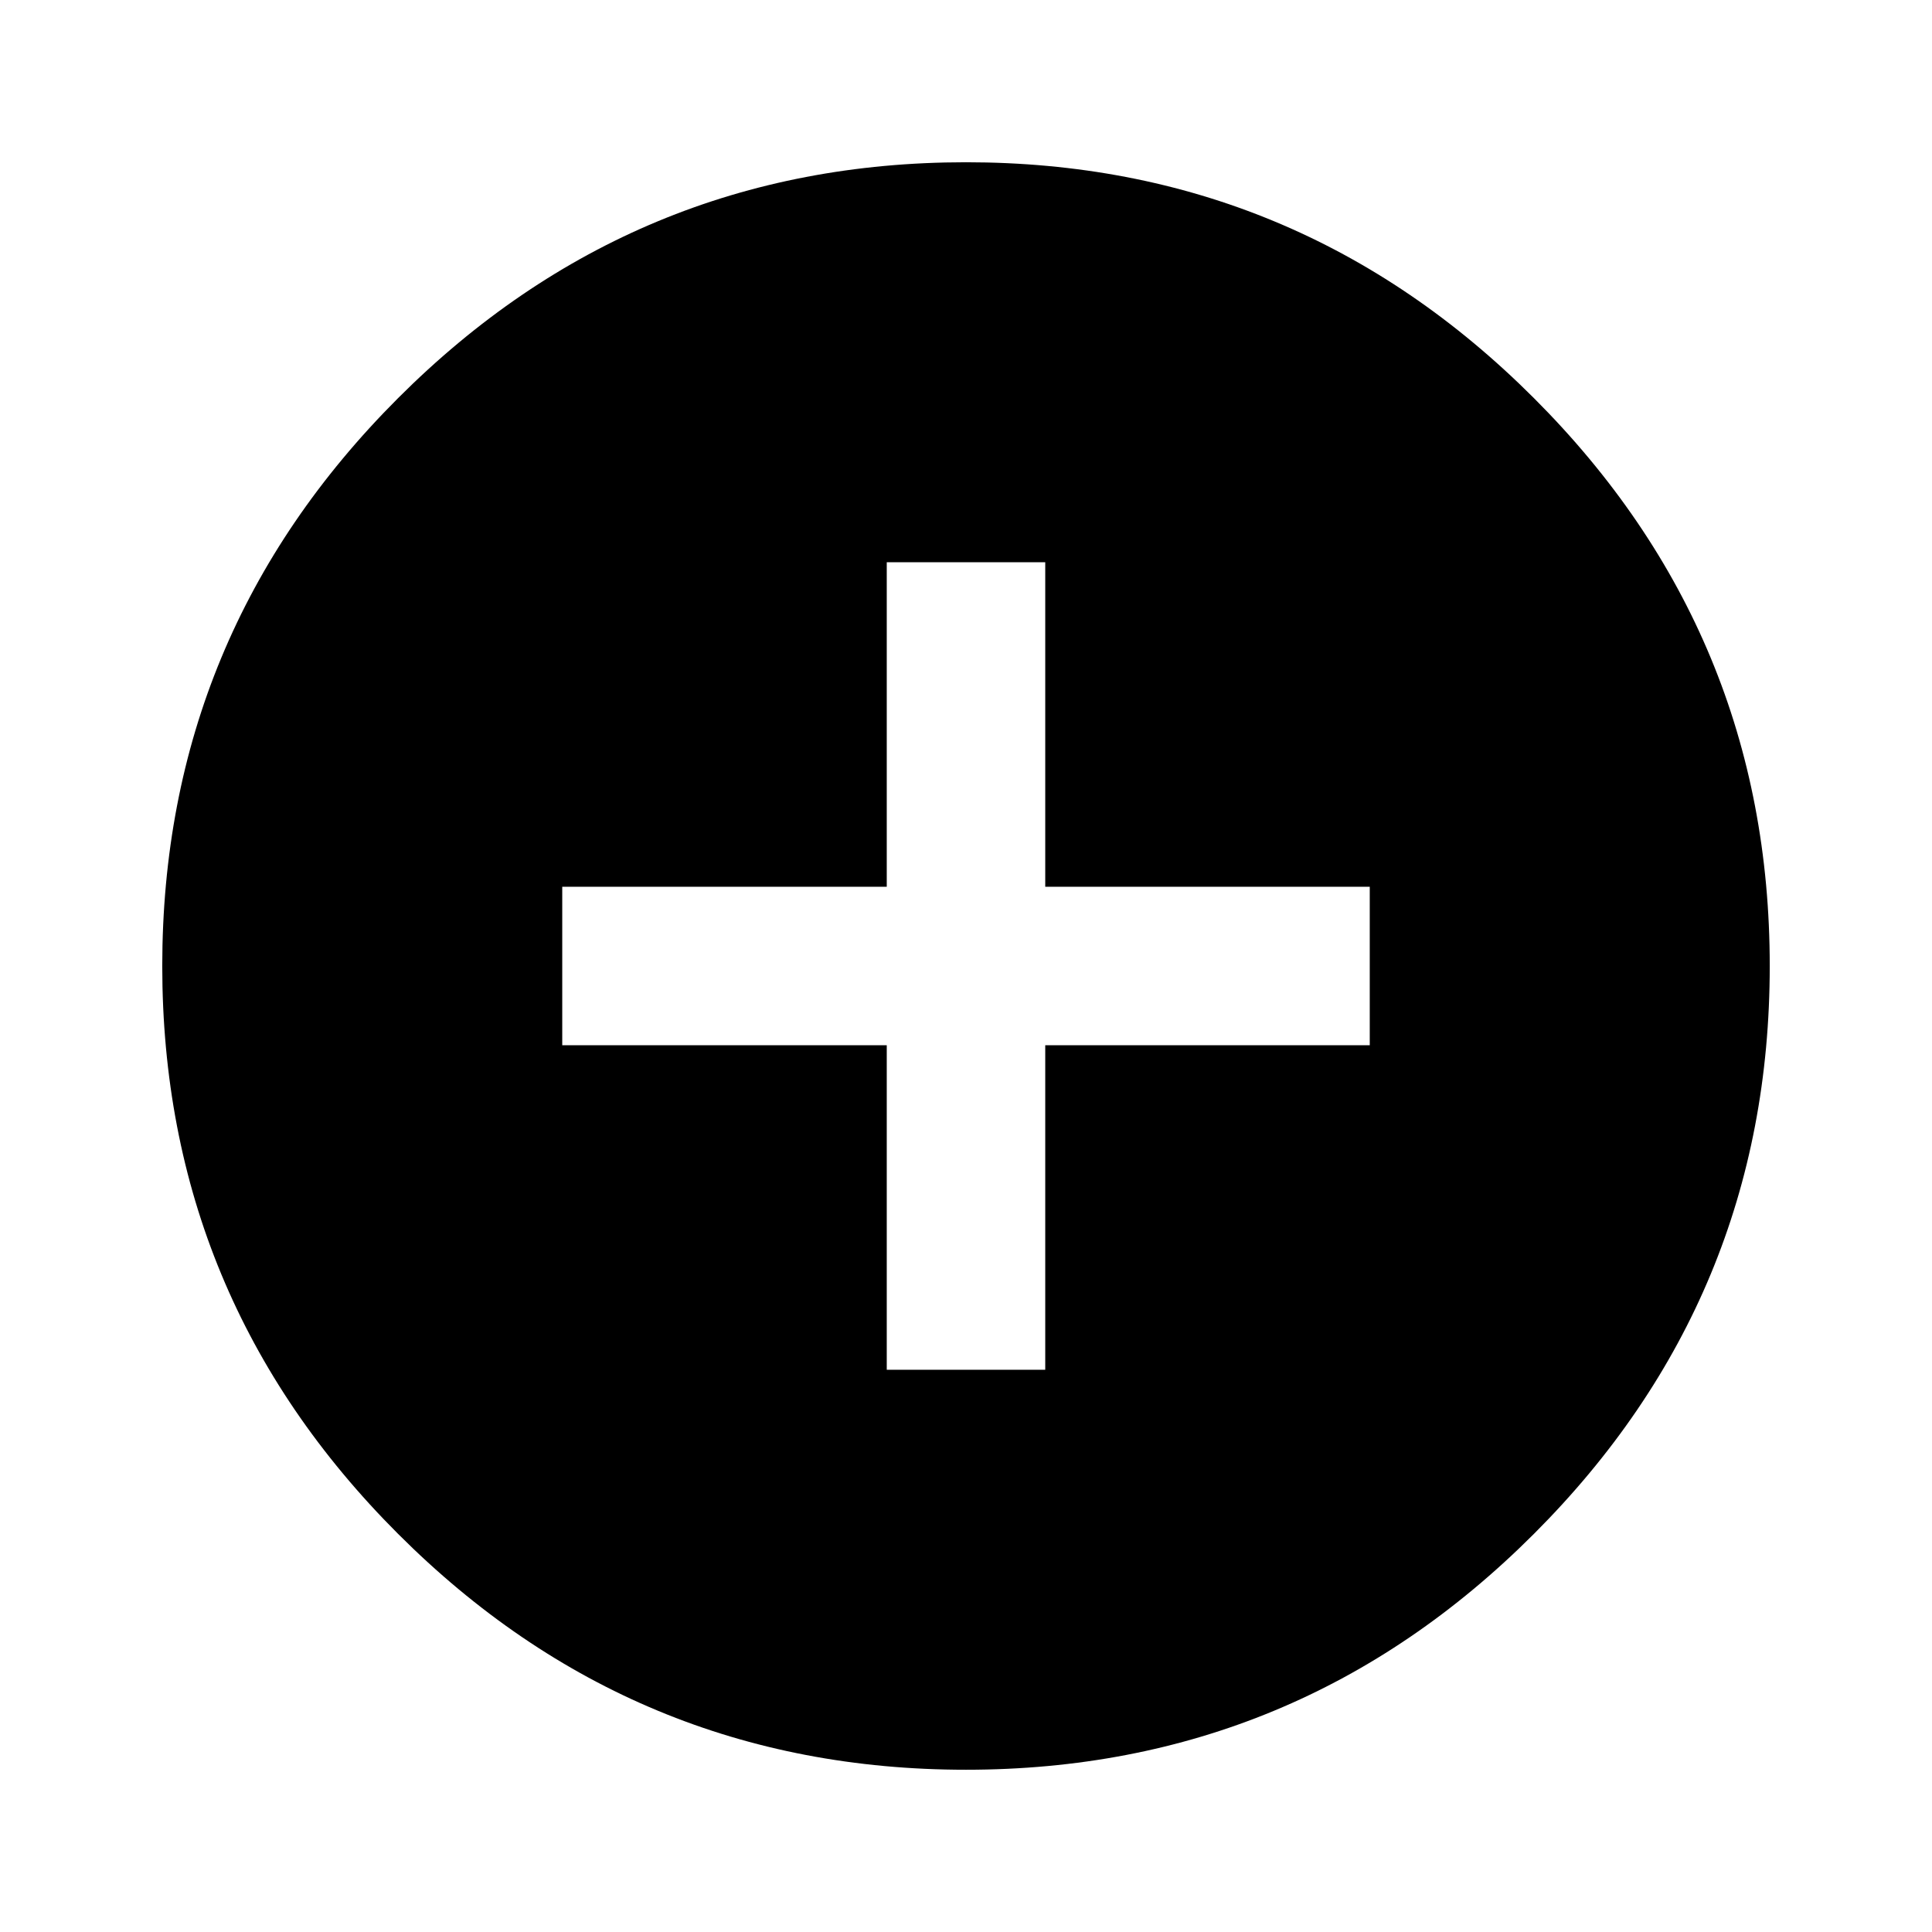 <svg version="1.1" xmlns="http://www.w3.org/2000/svg" xmlns:xlink="http://www.w3.org/1999/xlink" id="add_circle" viewBox="0 0 512 512"><path d="M363 277v-42h-86v-86h-42v86h-86v42h86v86h42v-86h86zM105.5 105.5Q168 43 256 43t150.5 62.5Q469 168 469 256t-62.5 150.5Q344 469 256 469t-150.5-62.5Q43 344 43 256t62.5-150.5z"/></svg>